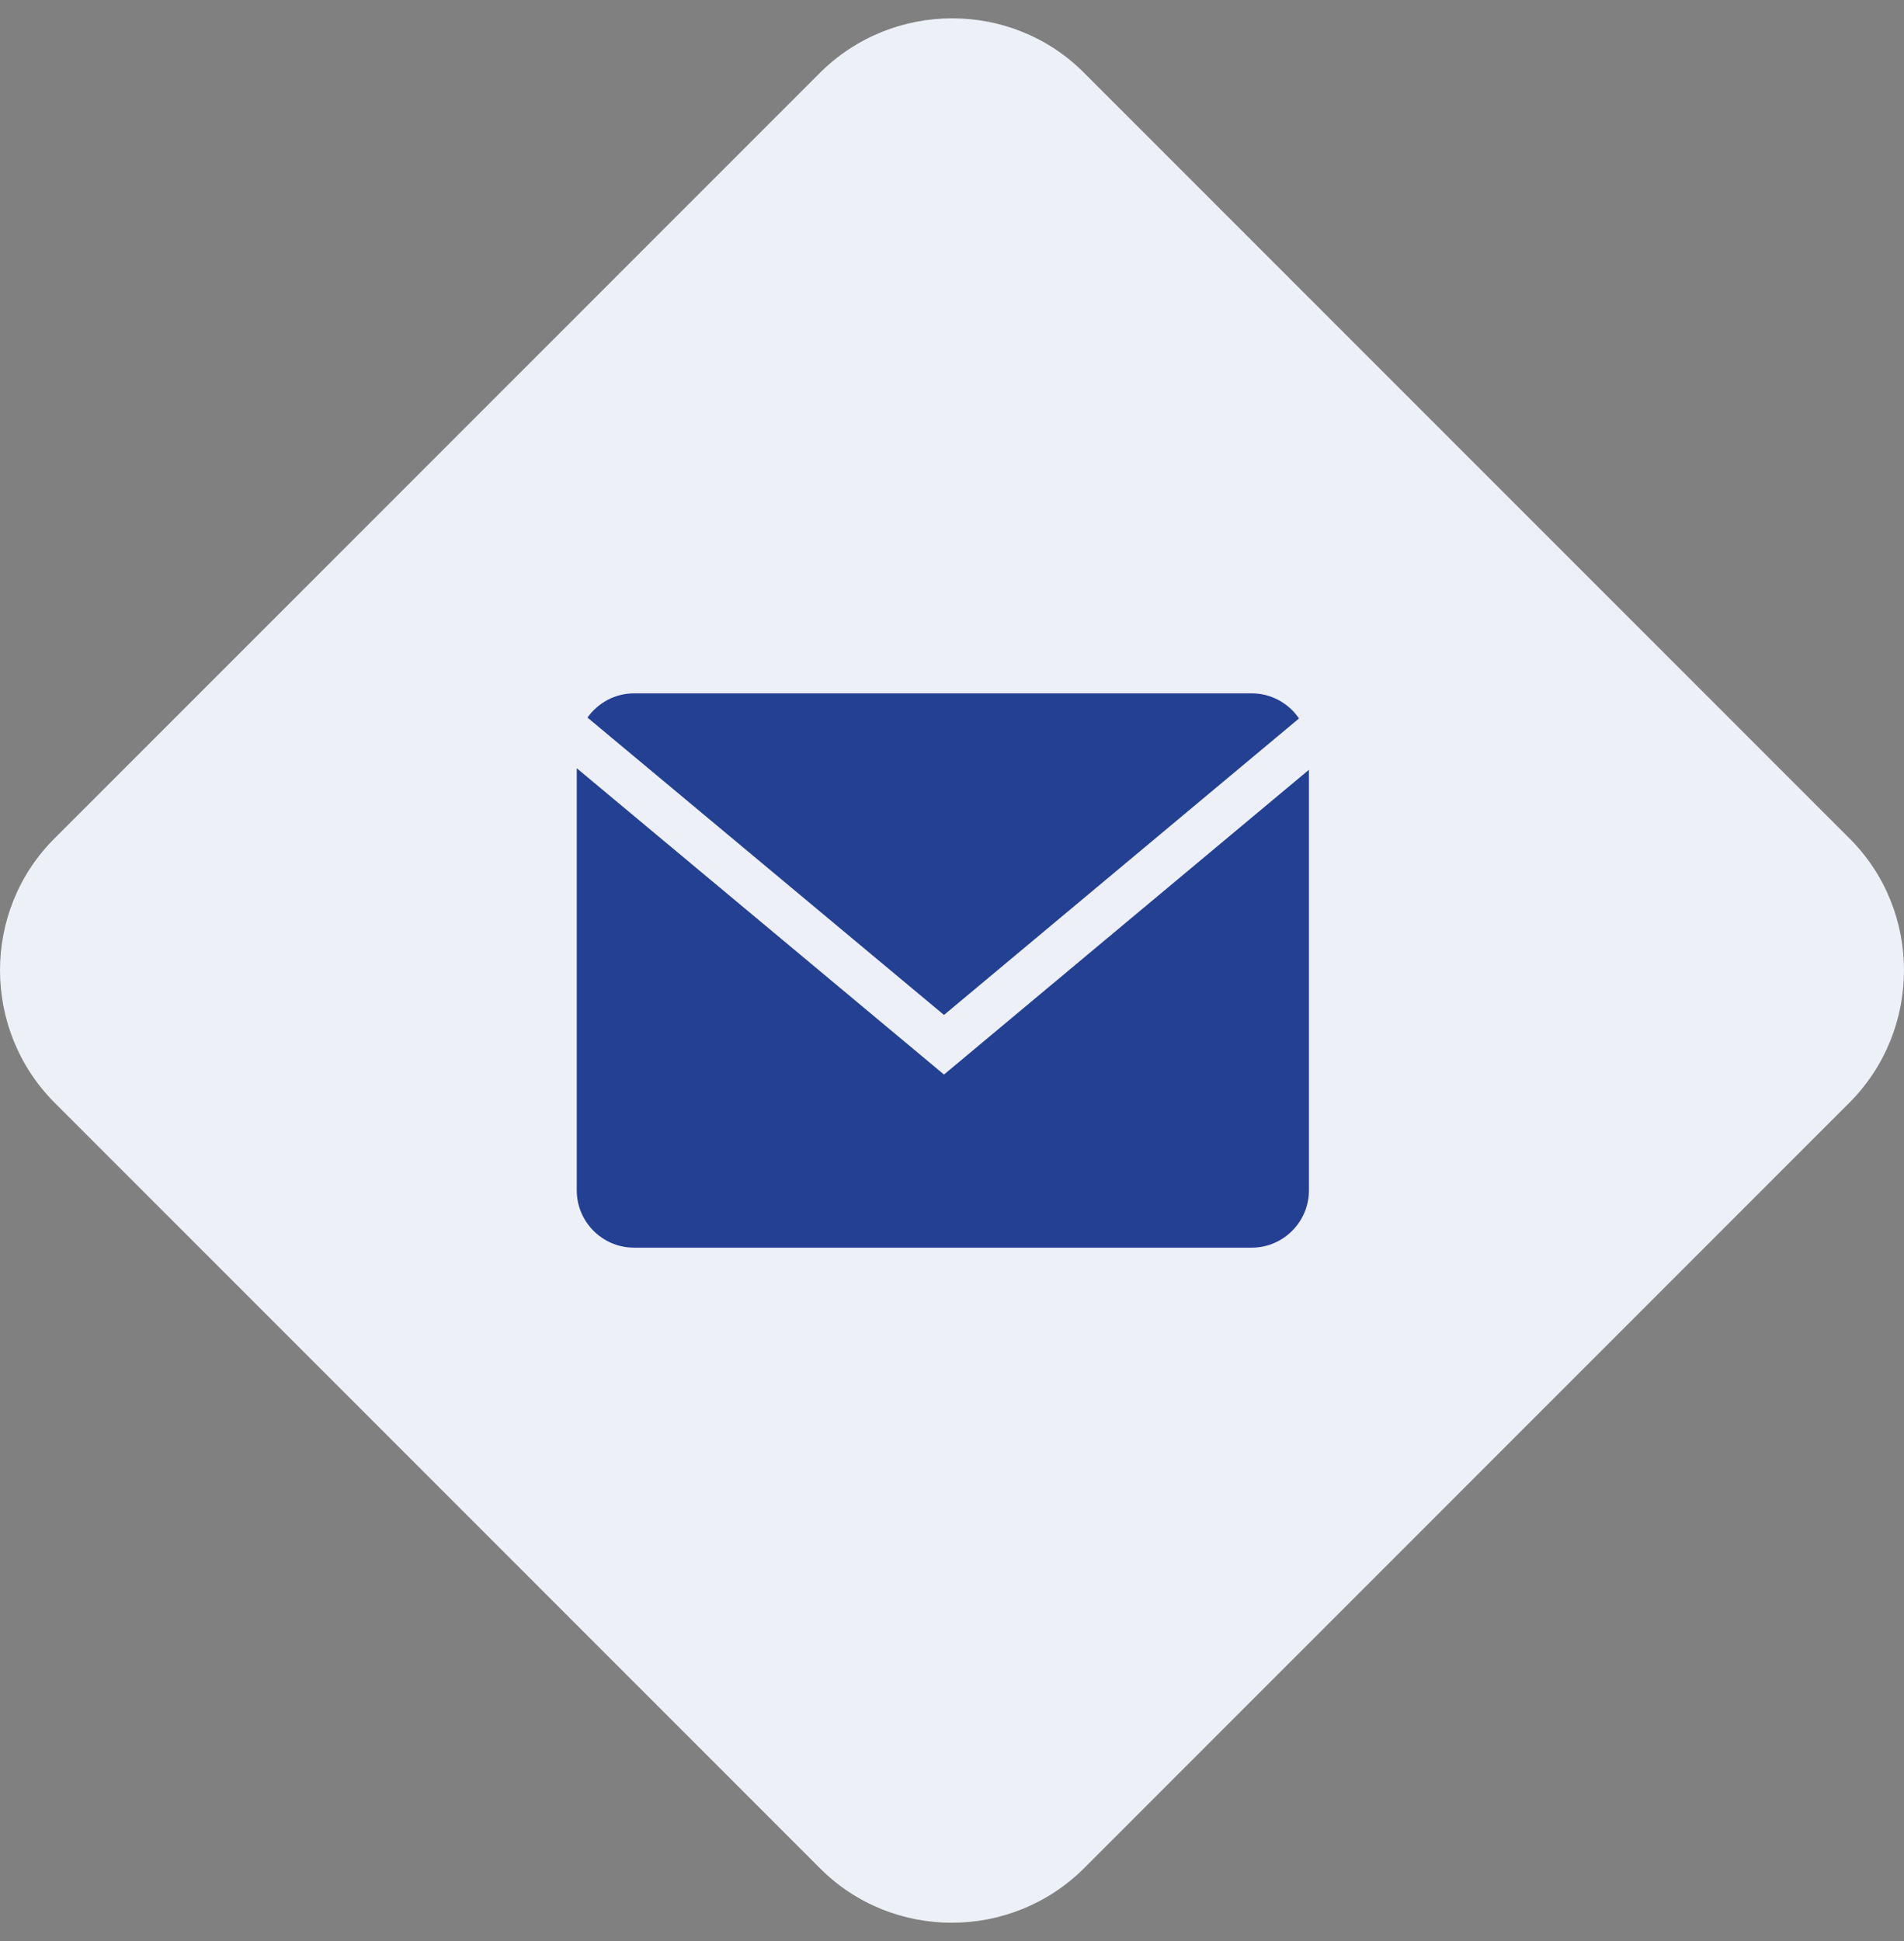<svg width="52" height="53" viewBox="0 0 52 53" fill="none" xmlns="http://www.w3.org/2000/svg">
<rect x="0" y="0" width="52" height="53" fill="#808080" stroke="none"/>
<g clip-path="url(#clip0_17938_32344)">
<path d="M50.505 30.113L29.613 51.005C27.619 52.998 24.364 52.998 22.387 51.005L1.495 30.113C-0.498 28.119 -0.498 24.864 1.495 22.887L22.387 1.995C24.381 0.002 27.636 0.002 29.613 1.995L50.505 22.887C52.498 24.864 52.498 28.119 50.505 30.113Z" fill="#EEF0F7"/>
<g clip-path="url(#clip1_17938_32344)">
<path d="M35.477 19.617C35.195 19.204 34.721 18.932 34.186 18.932H17.315C16.791 18.932 16.328 19.195 16.044 19.593L25.781 27.713L35.477 19.617Z" fill="#234093"/>
<path d="M15.752 20.977V32.505C15.752 33.364 16.455 34.067 17.314 34.067H34.186C35.045 34.067 35.748 33.364 35.748 32.505V21.019L25.781 29.34L15.752 20.977Z" fill="#234093"/>
</g>
</g>
<defs>
<clipPath id="clip0_17938_32344">
<rect width="52" height="52" fill="white" transform="translate(0 0.5)"/>
</clipPath>
<clipPath id="clip1_17938_32344">
<rect width="20" height="20" fill="white" transform="translate(15.75 16.5)"/>
</clipPath>
</defs>
</svg>
